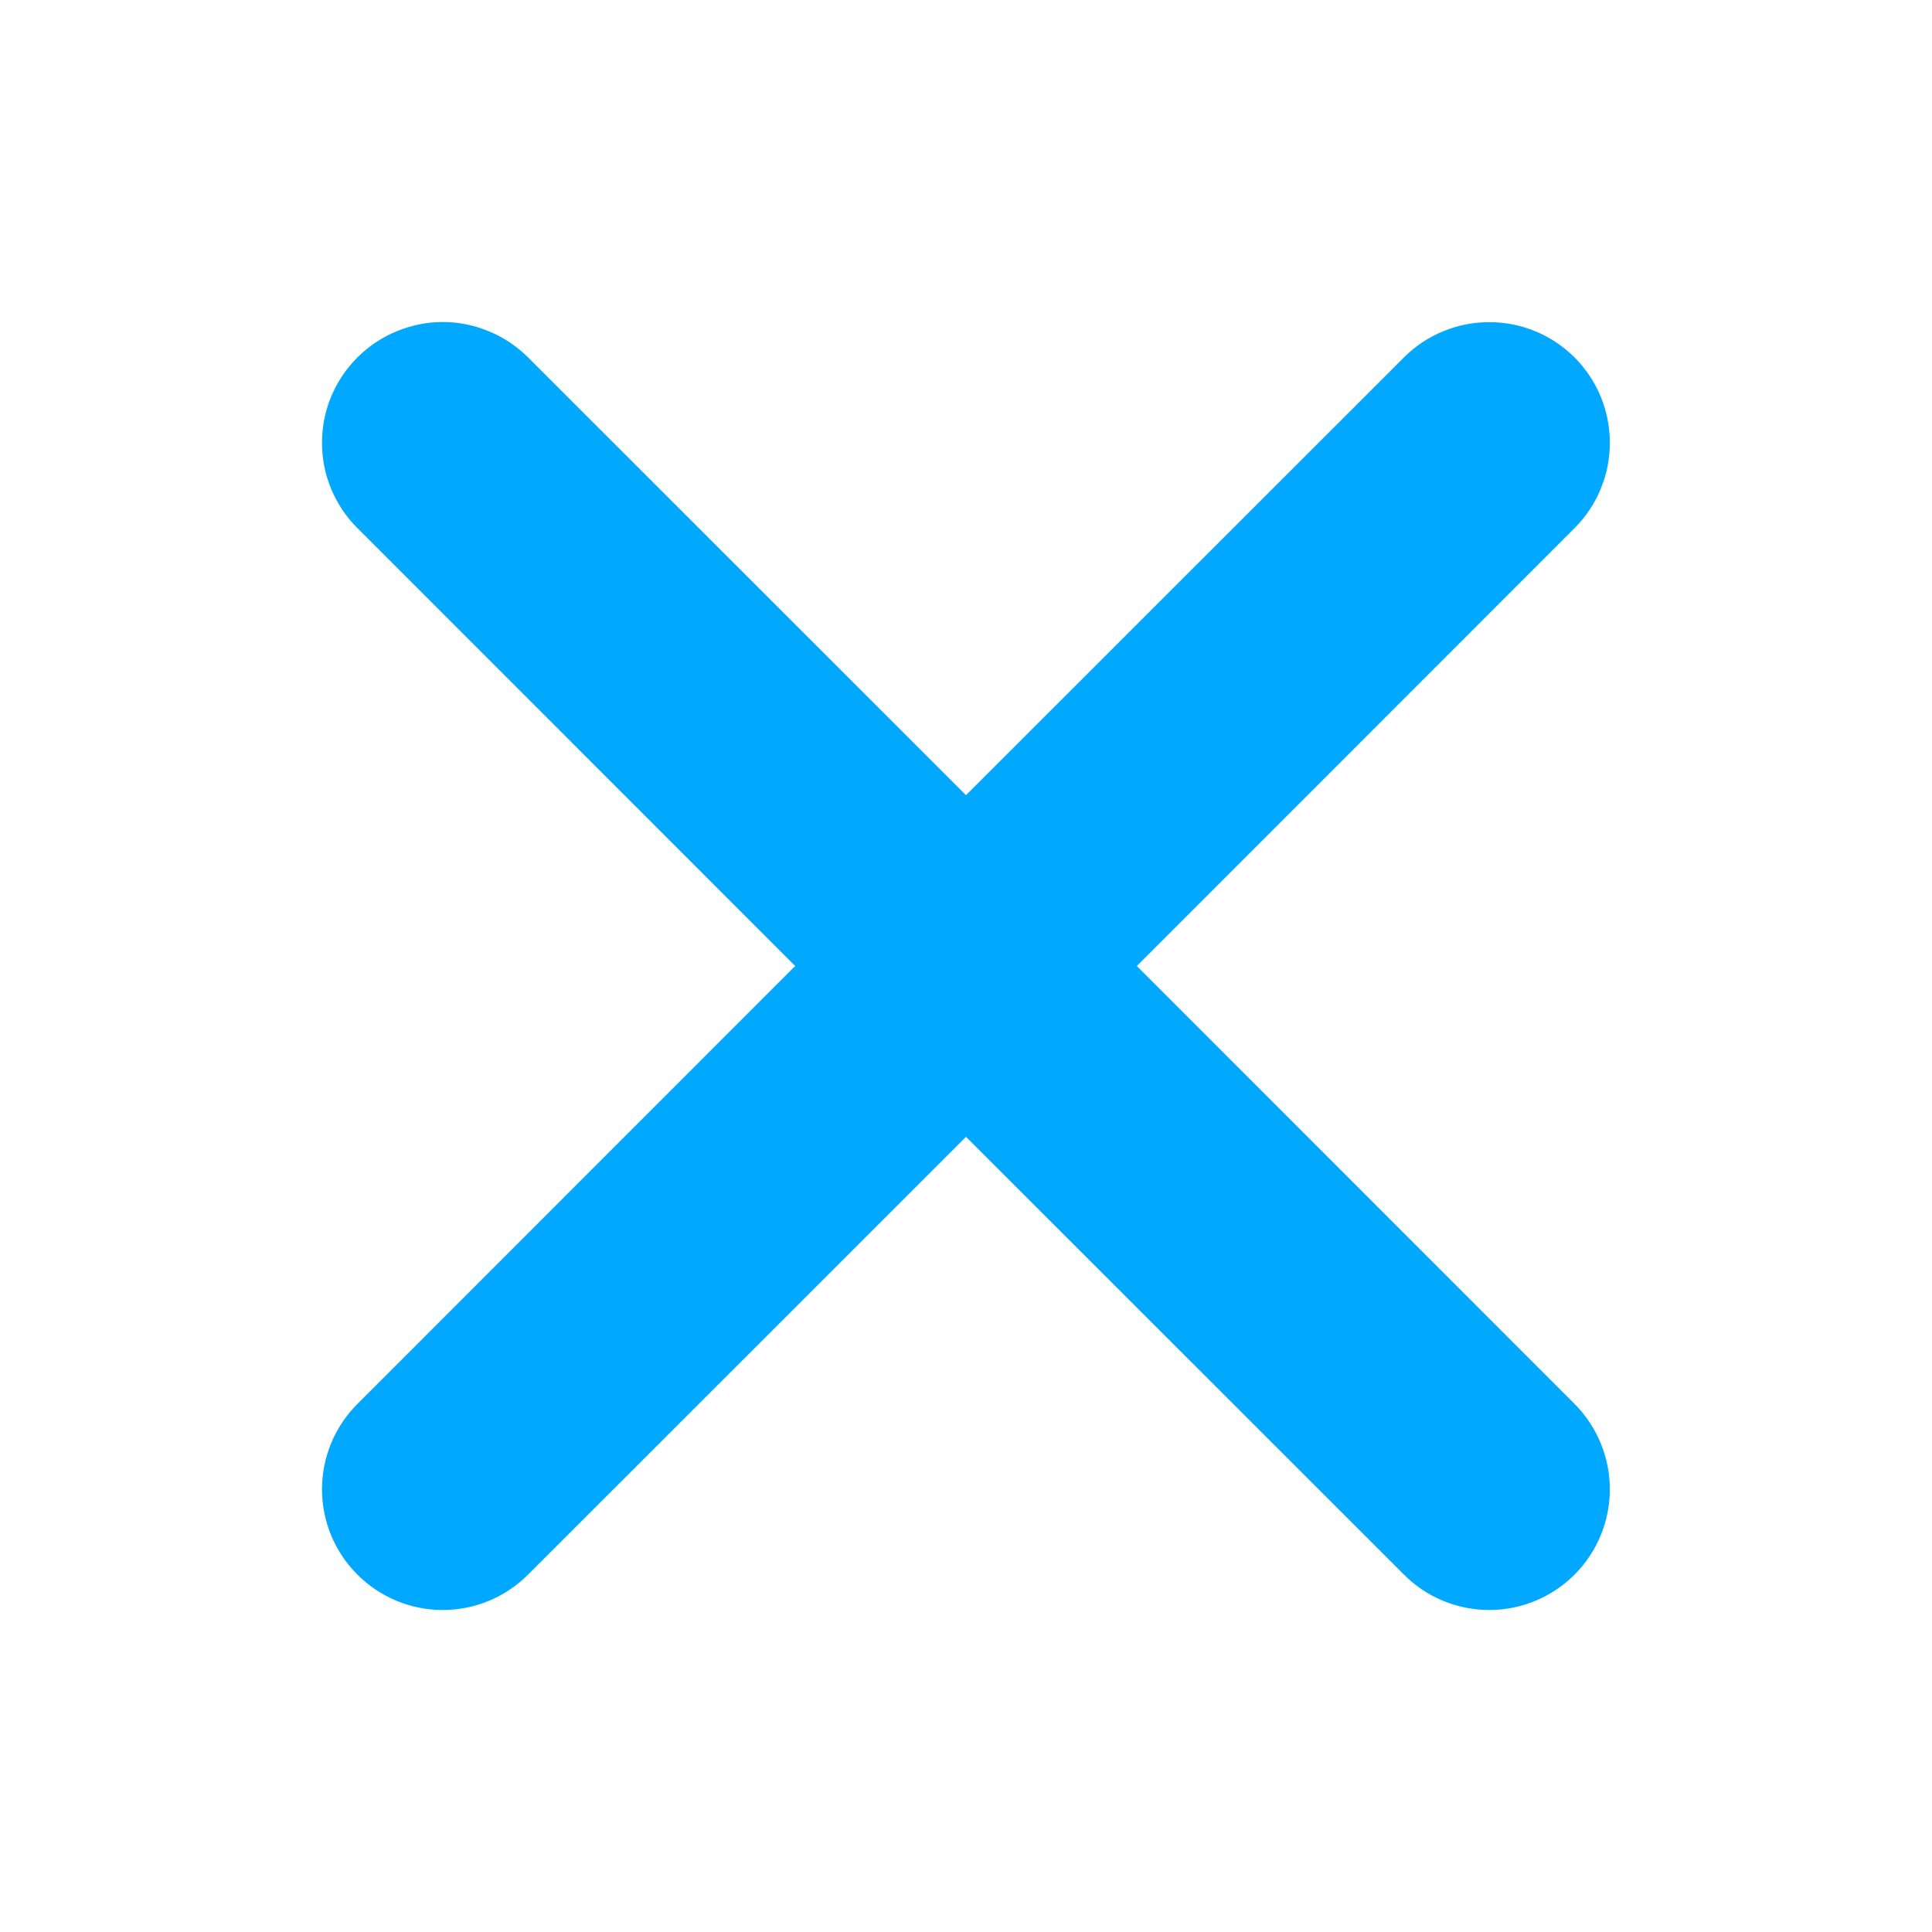 <?xml version="1.0" encoding="UTF-8"?> <svg xmlns="http://www.w3.org/2000/svg" width="12" height="12" viewBox="0 0 12 12" fill="none"> <path d="M2.22 2.22C2.289 2.151 2.372 2.095 2.463 2.058C2.554 2.02 2.651 2 2.75 2C2.848 2 2.946 2.02 3.037 2.058C3.128 2.095 3.21 2.151 3.28 2.22L6 4.939L8.72 2.22C8.789 2.151 8.872 2.095 8.963 2.058C9.054 2.02 9.151 2.001 9.25 2.001C9.348 2.001 9.446 2.02 9.537 2.058C9.628 2.095 9.71 2.151 9.78 2.22C9.849 2.29 9.905 2.372 9.942 2.463C9.98 2.554 9.999 2.652 9.999 2.75C9.999 2.849 9.98 2.946 9.942 3.037C9.905 3.128 9.849 3.211 9.78 3.28L7.061 6L9.78 8.72C9.92 8.861 9.999 9.051 9.999 9.25C9.999 9.449 9.92 9.64 9.78 9.78C9.639 9.921 9.449 10 9.25 10C9.051 10 8.86 9.921 8.72 9.78L6 7.061L3.28 9.78C3.139 9.921 2.949 10 2.75 10C2.551 10 2.36 9.921 2.22 9.78C2.079 9.64 2 9.449 2 9.25C2 9.051 2.079 8.861 2.22 8.72L4.939 6L2.22 3.28C2.15 3.211 2.095 3.128 2.057 3.037C2.019 2.946 2 2.849 2 2.75C2 2.652 2.019 2.554 2.057 2.463C2.095 2.372 2.15 2.29 2.22 2.22Z" fill="#00A8FF"></path> </svg> 